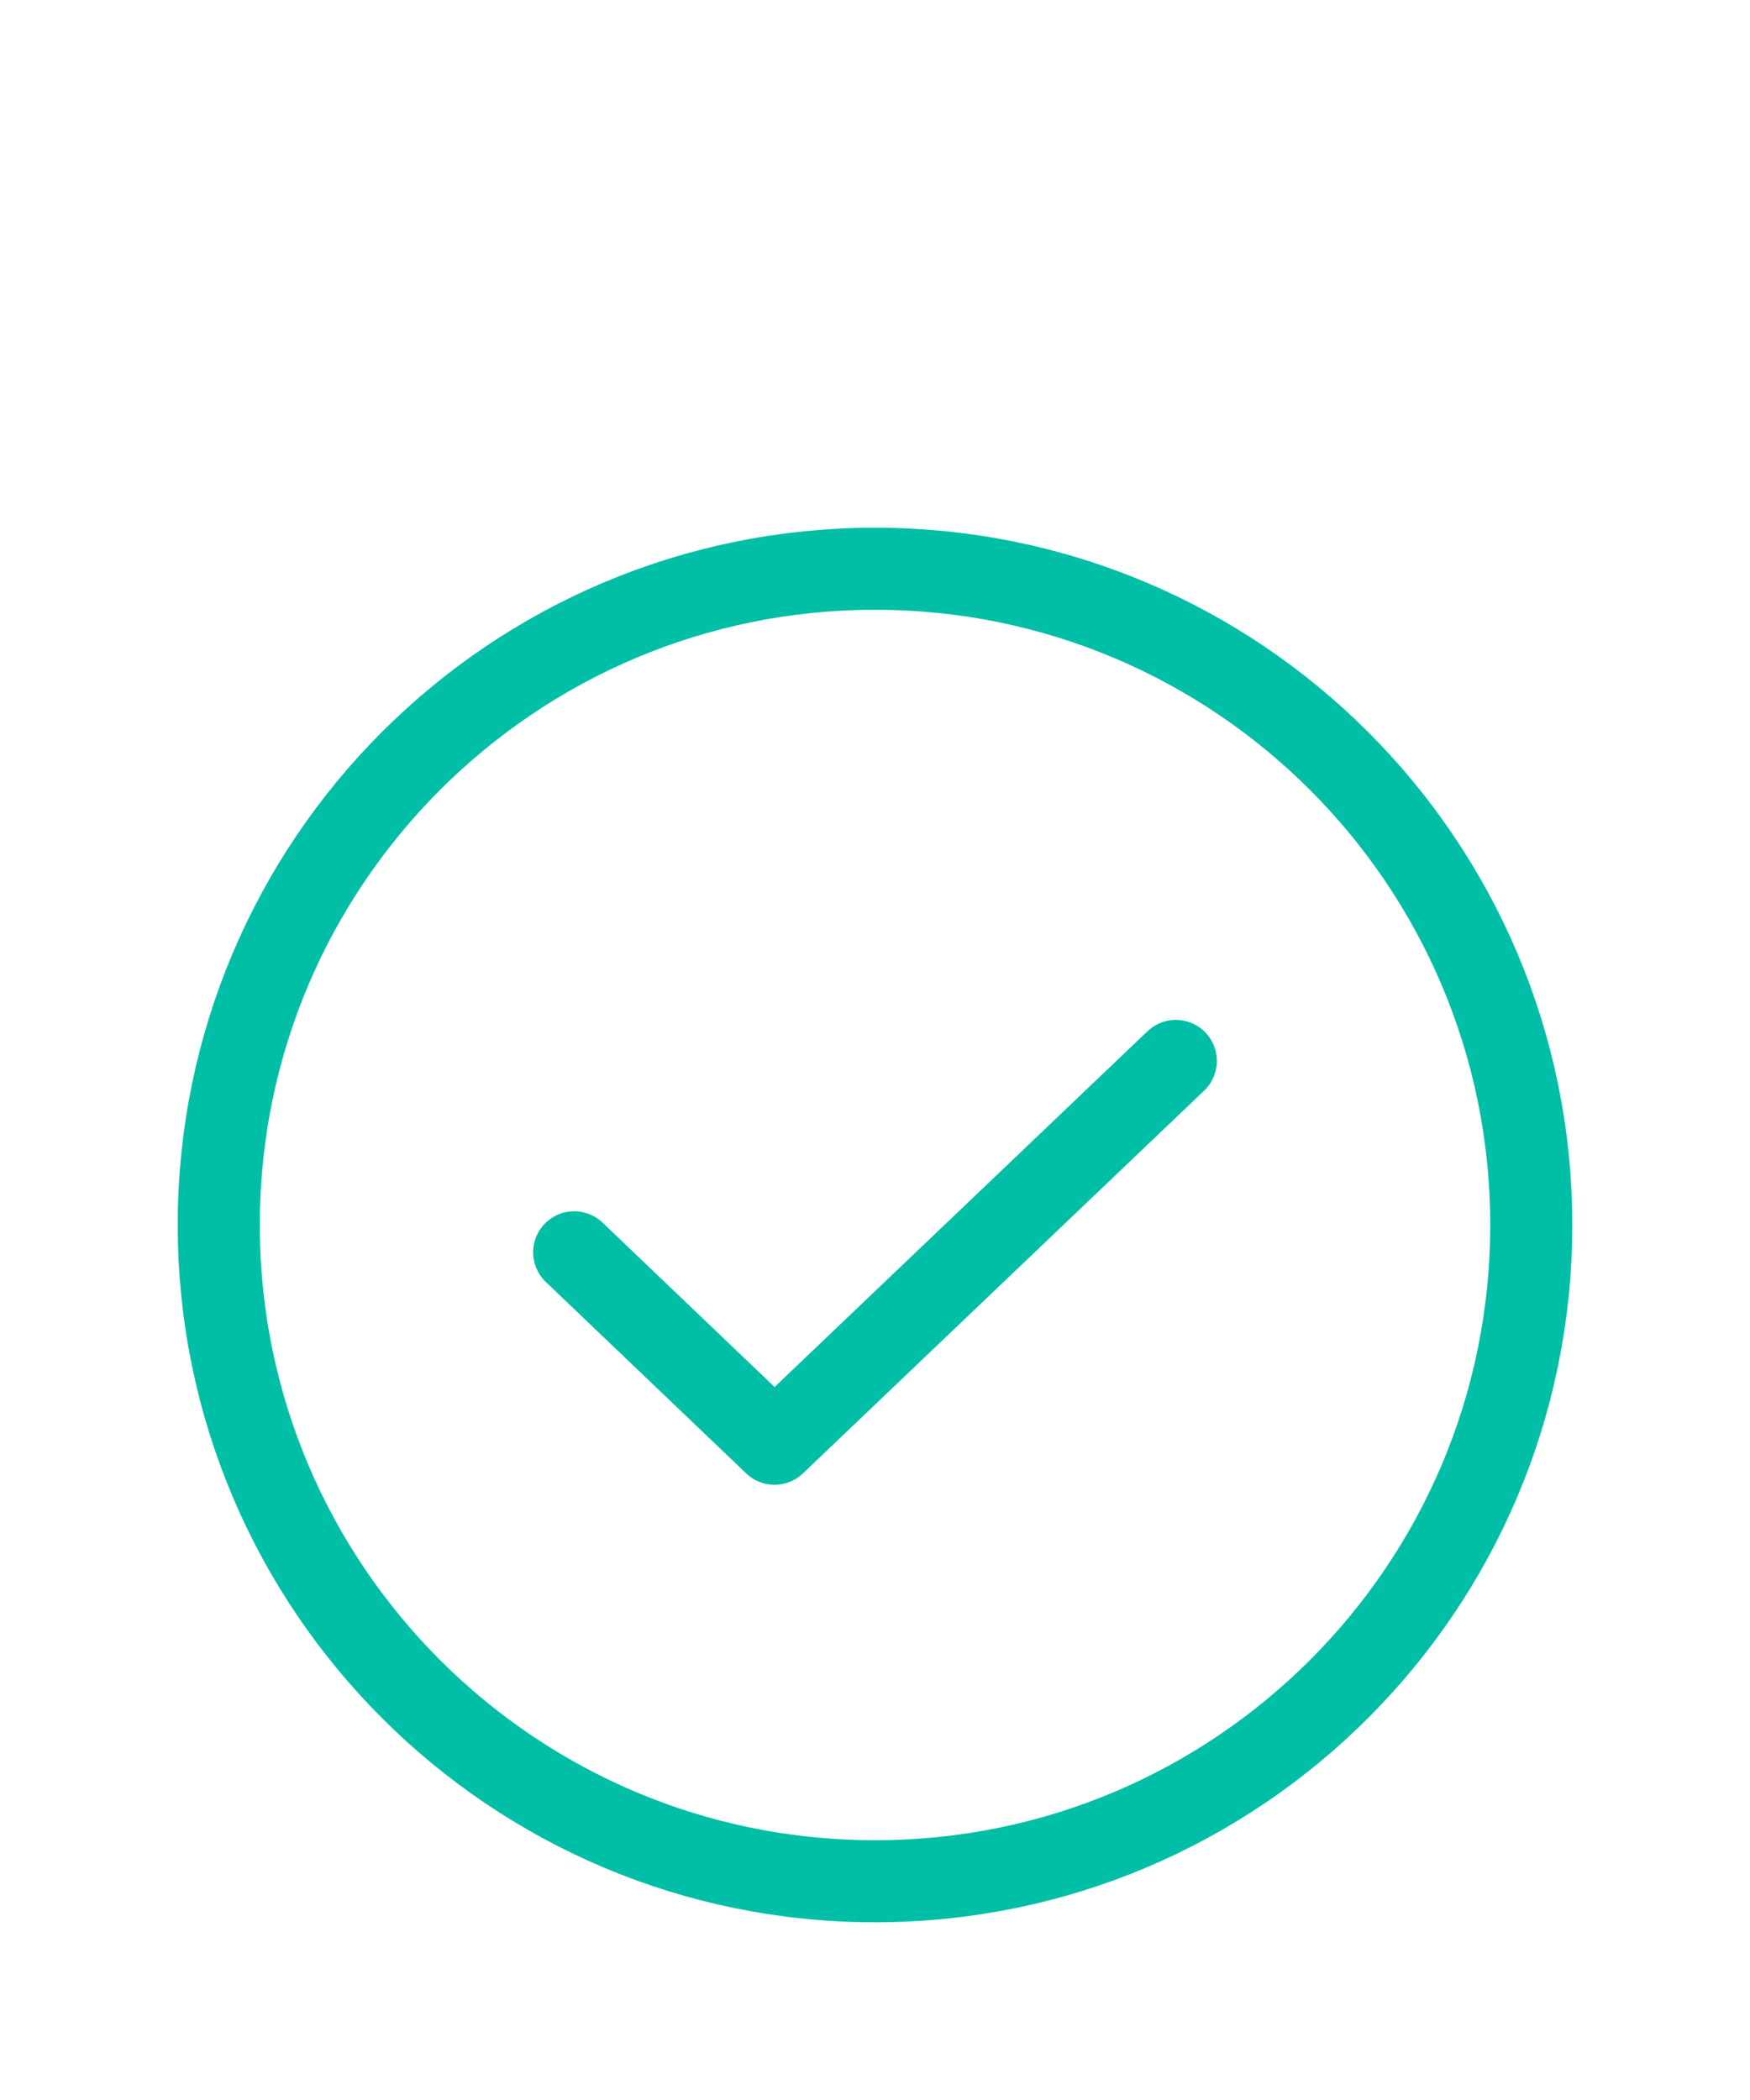 <svg width="20" height="24" viewBox="0 0 20 24" fill="none" xmlns="http://www.w3.org/2000/svg">
<path d="M13.438 12.125L8.852 16.5L6.562 14.312" stroke="#00BFA6" stroke-width="0.938" stroke-linecap="round" stroke-linejoin="round"/>
<path d="M10 21.5C14.142 21.5 17.5 18.142 17.5 14C17.5 9.858 14.142 6.5 10 6.5C5.858 6.5 2.5 9.858 2.5 14C2.5 18.142 5.858 21.5 10 21.5Z" stroke="#00BFA6" stroke-width="0.938" stroke-linecap="round" stroke-linejoin="round"/>
</svg>
